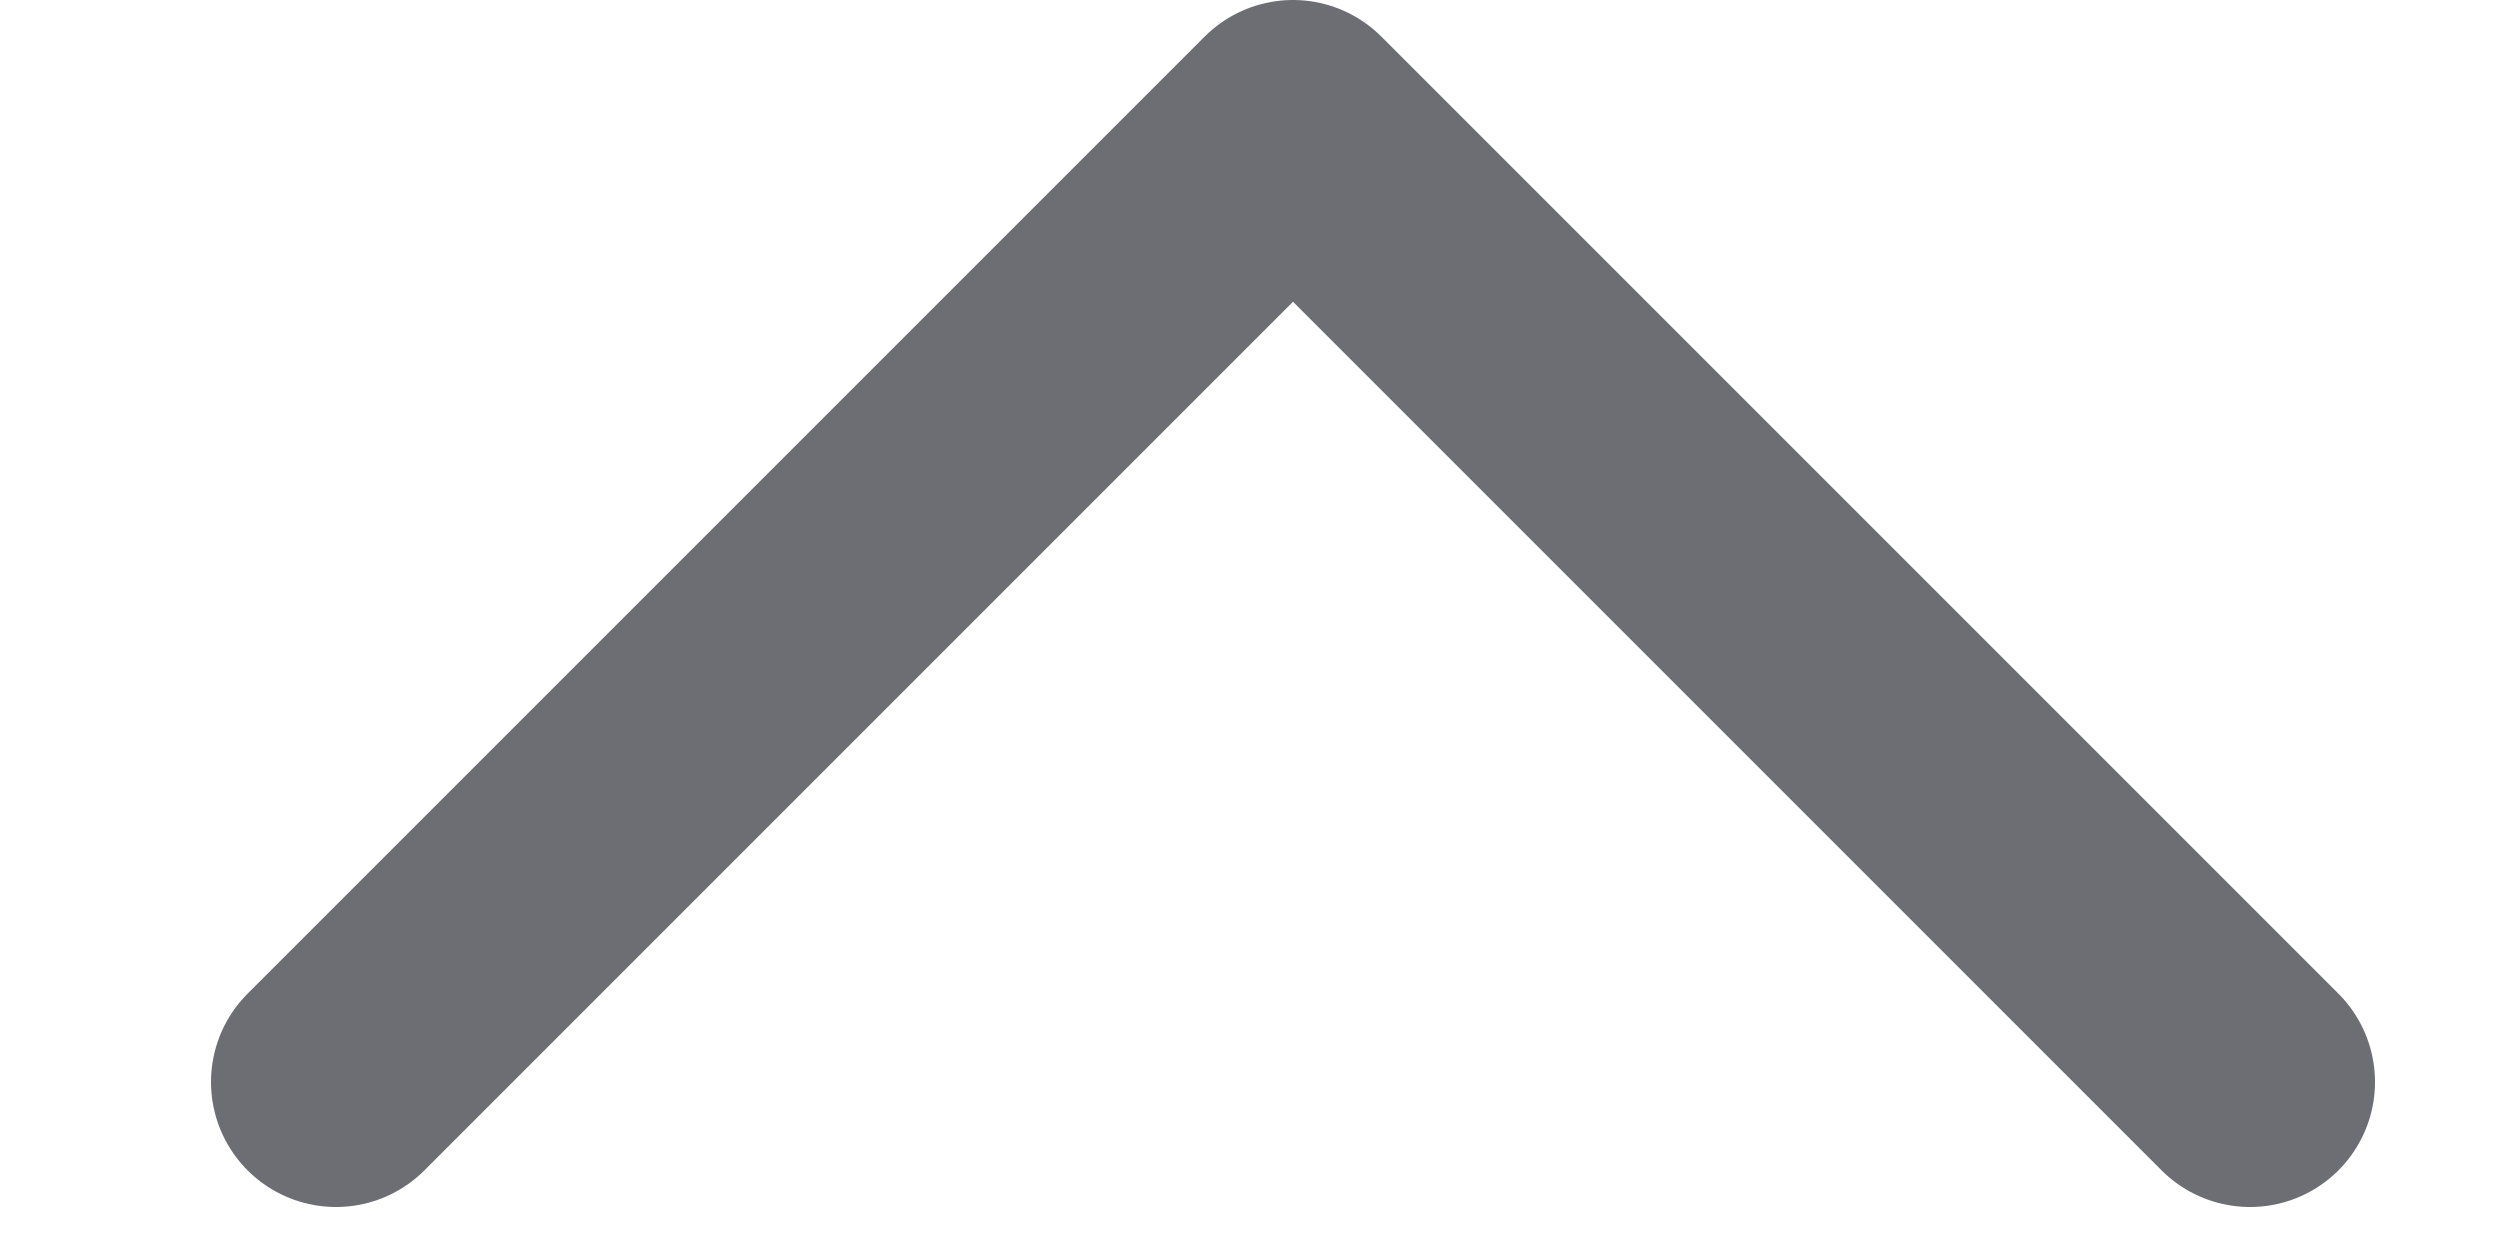<svg width="10" height="5" viewBox="0 0 10 5" fill="none" xmlns="http://www.w3.org/2000/svg">
<path d="M1.344 4.328L5.172 0.5L9 4.328" stroke="#6C6E74" stroke-linecap="round" stroke-linejoin="round"/>
</svg>
